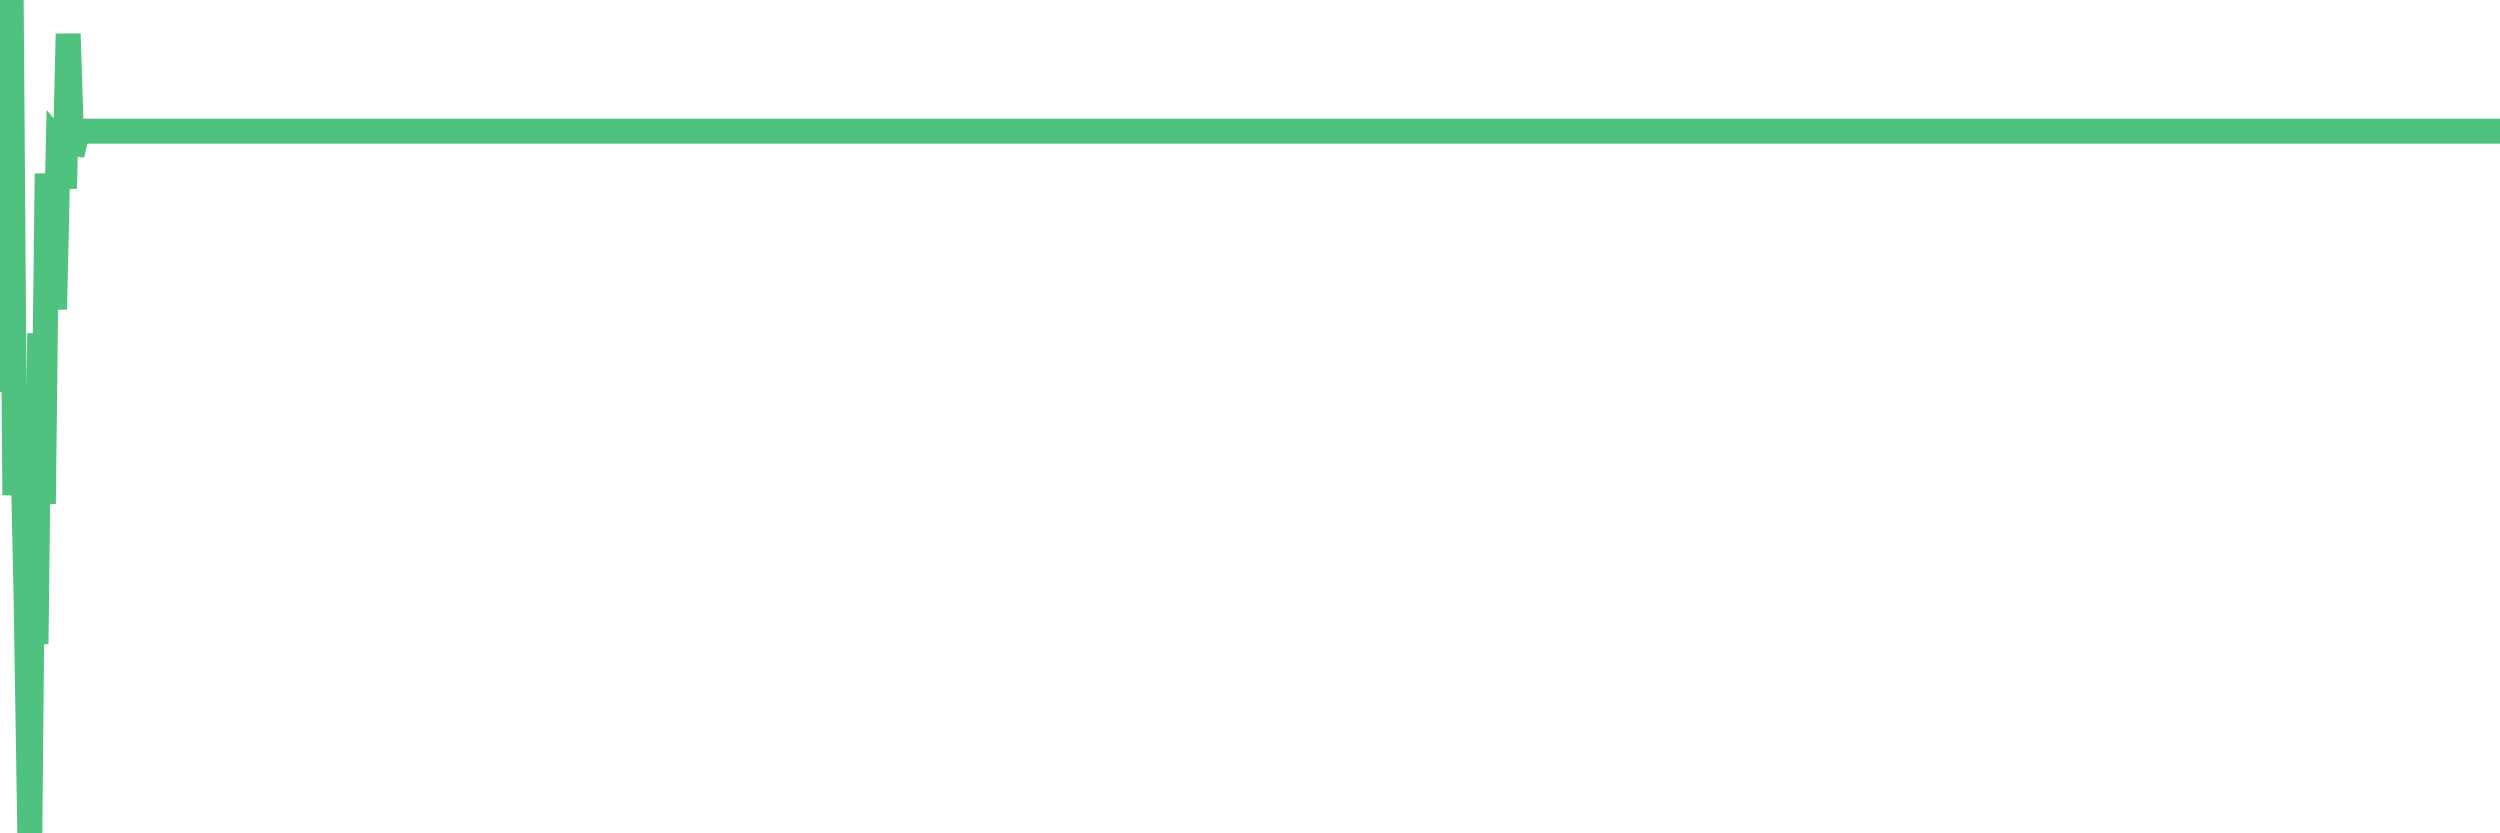 <?xml version="1.0"?><svg width="150px" height="50px" xmlns="http://www.w3.org/2000/svg" xmlns:xlink="http://www.w3.org/1999/xlink"> <polyline fill="none" stroke="#4fc280" stroke-width="1.5px" stroke-linecap="round" stroke-miterlimit="5" points="0.00,22.77 0.22,0.10 0.45,0.09 0.67,0.00 0.89,29.71 1.12,25.01 1.34,25.48 1.56,35.54 1.79,50.00 1.93,34.88 2.16,38.64 2.38,20.00 2.60,30.24 2.83,10.42 3.05,13.95 3.27,18.56 3.50,8.61 3.65,8.79 3.87,11.31 4.09,2.03 4.32,9.28 4.54,8.34 4.76,7.87 4.99,7.87 5.21,7.87 5.36,7.87 5.58,7.87 5.80,7.87 6.03,7.87 6.25,7.87 6.47,7.87 6.70,7.87 6.92,7.87 7.07,7.87 7.29,7.87 7.52,7.87 7.74,7.87 7.96,7.87 8.19,7.87 8.41,7.87 8.63,7.87 8.78,7.87 9.00,7.87 9.23,7.87 9.45,7.87 9.67,7.87 9.90,7.87 10.12,7.87 10.34,7.87 10.49,7.87 10.72,7.87 10.94,7.87 11.16,7.87 11.39,7.87 11.61,7.87 11.83,7.87 12.06,7.87 12.21,7.87 12.43,7.87 12.65,7.87 12.87,7.87 13.10,7.87 13.32,7.87 13.54,7.87 13.77,7.87 13.92,7.87 14.14,7.87 14.36,7.87 14.59,7.87 14.81,7.87 15.03,7.87 15.26,7.87 15.48,7.87 15.63,7.87 15.85,7.87 16.08,7.87 16.30,7.87 16.52,7.87 16.74,7.87 16.97,7.87 17.19,7.87 17.41,7.87 17.56,7.87 17.79,7.87 18.01,7.87 18.23,7.87 18.46,7.87 18.68,7.87 18.90,7.87 19.13,7.87 19.28,7.87 19.50,7.87 19.72,7.87 19.94,7.87 20.17,7.87 20.39,7.87 20.61,7.87 20.84,7.87 20.99,7.87 21.21,7.87 21.43,7.87 21.66,7.87 21.88,7.87 22.10,7.87 22.33,7.87 22.55,7.87 22.70,7.87 22.92,7.87 23.15,7.87 23.37,7.87 23.59,7.87 23.81,7.87 24.04,7.87 24.26,7.87 24.41,7.87 24.63,7.87 24.86,7.87 25.08,7.87 25.30,7.87 25.53,7.87 25.75,7.87 25.97,7.87 26.12,7.87 26.35,7.87 26.57,7.87 26.79,7.87 27.01,7.87 27.24,7.87 27.46,7.87 27.68,7.87 27.83,7.87 28.06,7.87 28.28,7.87 28.50,7.87 28.73,7.87 28.95,7.87 29.17,7.87 29.40,7.87 29.55,7.87 29.77,7.87 29.99,7.87 30.22,7.87 30.44,7.87 30.66,7.87 30.88,7.87 31.11,7.87 31.26,7.87 31.48,7.87 31.70,7.87 31.93,7.87 32.15,7.87 32.37,7.87 32.60,7.87 32.82,7.87 33.04,7.87 33.19,7.87 33.42,7.87 33.64,7.87 33.86,7.87 34.08,7.87 34.31,7.87 34.53,7.87 34.75,7.87 34.90,7.87 35.13,7.87 35.35,7.87 35.57,7.87 35.80,7.87 36.02,7.87 36.24,7.87 36.47,7.87 36.62,7.87 36.84,7.87 37.06,7.87 37.29,7.87 37.51,7.87 37.73,7.87 37.95,7.87 38.18,7.87 38.33,7.87 38.55,7.87 38.77,7.87 39.00,7.87 39.22,7.87 39.44,7.87 39.67,7.87 39.89,7.87 40.04,7.87 40.26,7.87 40.49,7.87 40.71,7.87 40.93,7.87 41.16,7.87 41.38,7.87 41.60,7.87 41.75,7.87 41.97,7.87 42.20,7.87 42.42,7.87 42.64,7.87 42.87,7.87 43.09,7.87 43.31,7.87 43.46,7.87 43.69,7.87 43.91,7.87 44.13,7.87 44.36,7.87 44.58,7.87 44.80,7.87 45.02,7.87 45.17,7.87 45.40,7.87 45.62,7.87 45.84,7.87 46.07,7.87 46.29,7.87 46.51,7.87 46.74,7.87 46.89,7.87 47.11,7.87 47.33,7.87 47.56,7.87 47.78,7.87 48.00,7.87 48.23,7.87 48.45,7.87 48.67,7.87 48.82,7.87 49.04,7.87 49.27,7.87 49.49,7.87 49.71,7.87 49.94,7.87 50.16,7.87 50.38,7.87 50.53,7.87 50.76,7.87 50.98,7.87 51.20,7.87 51.43,7.87 51.65,7.87 51.87,7.87 52.09,7.87 52.24,7.87 52.47,7.87 52.69,7.87 52.91,7.87 53.14,7.87 53.36,7.87 53.58,7.87 53.81,7.87 53.96,7.87 54.18,7.87 54.40,7.87 54.63,7.87 54.85,7.87 55.07,7.87 55.30,7.87 55.52,7.87 55.67,7.87 55.89,7.87 56.11,7.87 56.34,7.87 56.56,7.87 56.78,7.87 57.01,7.87 57.23,7.87 57.38,7.87 57.60,7.87 57.83,7.87 58.05,7.87 58.27,7.87 58.50,7.87 58.72,7.87 58.94,7.87 59.09,7.87 59.31,7.87 59.54,7.87 59.76,7.87 59.98,7.87 60.21,7.87 60.43,7.87 60.65,7.87 60.80,7.87 61.03,7.87 61.25,7.87 61.47,7.87 61.70,7.87 61.92,7.87 62.14,7.87 62.37,7.87 62.51,7.87 62.74,7.87 62.96,7.87 63.18,7.87 63.41,7.87 63.63,7.87 63.85,7.87 64.08,7.87 64.23,7.87 64.45,7.87 64.67,7.87 64.90,7.87 65.12,7.87 65.34,7.87 65.57,7.87 65.79,7.87 66.01,7.87 66.16,7.87 66.38,7.87 66.61,7.87 66.83,7.87 67.05,7.87 67.28,7.87 67.50,7.87 67.72,7.87 67.87,7.87 68.10,7.87 68.32,7.87 68.54,7.87 68.77,7.87 68.99,7.87 69.21,7.87 69.44,7.87 69.58,7.87 69.81,7.87 70.03,7.87 70.25,7.87 70.48,7.87 70.70,7.87 70.92,7.87 71.15,7.87 71.30,7.87 71.52,7.87 71.74,7.87 71.97,7.87 72.19,7.87 72.41,7.87 72.64,7.87 72.86,7.87 73.01,7.87 73.23,7.87 73.45,7.87 73.68,7.87 73.90,7.87 74.12,7.87 74.35,7.87 74.57,7.87 74.72,7.87 74.94,7.87 75.17,7.87 75.39,7.87 75.61,7.87 75.84,7.87 76.06,7.87 76.28,7.87 76.43,7.87 76.65,7.87 76.88,7.87 77.10,7.87 77.32,7.87 77.55,7.87 77.77,7.87 77.99,7.87 78.14,7.87 78.37,7.87 78.59,7.87 78.81,7.87 79.04,7.87 79.26,7.87 79.48,7.87 79.71,7.87 79.85,7.87 80.08,7.87 80.30,7.87 80.52,7.87 80.75,7.87 80.97,7.87 81.19,7.87 81.42,7.87 81.64,7.87 81.79,7.87 82.01,7.87 82.24,7.87 82.46,7.87 82.68,7.87 82.91,7.87 83.13,7.87 83.35,7.87 83.50,7.87 83.72,7.87 83.95,7.87 84.17,7.87 84.39,7.87 84.62,7.87 84.84,7.87 85.06,7.87 85.21,7.87 85.44,7.87 85.66,7.87 85.88,7.87 86.11,7.87 86.33,7.87 86.55,7.87 86.78,7.87 86.92,7.87 87.15,7.87 87.37,7.87 87.59,7.87 87.82,7.87 88.04,7.87 88.26,7.87 88.49,7.87 88.64,7.87 88.86,7.87 89.08,7.87 89.31,7.87 89.53,7.87 89.75,7.87 89.98,7.87 90.20,7.87 90.35,7.87 90.57,7.87 90.79,7.87 91.02,7.87 91.24,7.87 91.46,7.87 91.69,7.87 91.91,7.87 92.06,7.87 92.28,7.87 92.51,7.87 92.73,7.87 92.95,7.87 93.18,7.87 93.40,7.87 93.62,7.87 93.77,7.87 93.99,7.87 94.22,7.87 94.44,7.87 94.66,7.87 94.89,7.87 95.11,7.87 95.33,7.87 95.48,7.87 95.71,7.87 95.93,7.87 96.15,7.87 96.38,7.87 96.60,7.87 96.82,7.87 97.05,7.87 97.27,7.87 97.42,7.87 97.64,7.87 97.86,7.87 98.09,7.87 98.31,7.87 98.53,7.87 98.76,7.87 98.98,7.87 99.13,7.87 99.35,7.87 99.58,7.87 99.80,7.87 100.02,7.87 100.25,7.87 100.47,7.87 100.69,7.87 100.84,7.87 101.06,7.87 101.29,7.87 101.51,7.87 101.73,7.87 101.96,7.87 102.18,7.87 102.40,7.87 102.55,7.87 102.78,7.87 103.00,7.87 103.22,7.87 103.45,7.87 103.67,7.87 103.89,7.87 104.12,7.87 104.26,7.87 104.49,7.87 104.71,7.87 104.93,7.87 105.16,7.87 105.38,7.87 105.60,7.87 105.83,7.87 105.98,7.87 106.20,7.87 106.42,7.87 106.65,7.87 106.87,7.87 107.09,7.87 107.32,7.87 107.54,7.87 107.69,7.87 107.91,7.87 108.13,7.87 108.36,7.87 108.58,7.87 108.80,7.87 109.03,7.87 109.25,7.87 109.40,7.87 109.62,7.87 109.85,7.87 110.07,7.87 110.29,7.87 110.52,7.87 110.74,7.87 110.96,7.87 111.11,7.87 111.33,7.87 111.56,7.87 111.78,7.87 112.00,7.87 112.23,7.87 112.45,7.87 112.67,7.87 112.90,7.87 113.05,7.87 113.27,7.87 113.49,7.87 113.72,7.87 113.94,7.87 114.16,7.87 114.39,7.87 114.61,7.87 114.76,7.87 114.98,7.87 115.20,7.87 115.43,7.87 115.65,7.87 115.87,7.87 116.10,7.87 116.32,7.87 116.47,7.87 116.69,7.87 116.92,7.87 117.14,7.87 117.36,7.87 117.59,7.87 117.81,7.87 118.03,7.87 118.18,7.87 118.40,7.87 118.63,7.87 118.85,7.87 119.07,7.87 119.30,7.87 119.52,7.87 119.74,7.87 119.89,7.87 120.12,7.87 120.34,7.87 120.56,7.87 120.79,7.87 121.01,7.87 121.23,7.87 121.46,7.87 121.60,7.87 121.83,7.87 122.05,7.87 122.27,7.87 122.50,7.87 122.72,7.87 122.94,7.87 123.17,7.87 123.32,7.87 123.54,7.87 123.76,7.87 123.99,7.87 124.21,7.87 124.43,7.87 124.66,7.87 124.88,7.87 125.03,7.87 125.25,7.87 125.47,7.87 125.70,7.87 125.92,7.87 126.14,7.87 126.37,7.87 126.59,7.87 126.74,7.87 126.96,7.87 127.19,7.87 127.41,7.87 127.63,7.87 127.86,7.87 128.08,7.87 128.30,7.87 128.45,7.87 128.67,7.87 128.90,7.87 129.12,7.87 129.34,7.87 129.57,7.87 129.79,7.87 130.01,7.87 130.24,7.87 130.39,7.87 130.61,7.87 130.83,7.87 131.06,7.87 131.28,7.87 131.50,7.87 131.73,7.87 131.95,7.87 132.10,7.87 132.32,7.87 132.54,7.87 132.77,7.87 132.99,7.87 133.21,7.87 133.44,7.87 133.66,7.87 133.81,7.87 134.03,7.87 134.26,7.87 134.48,7.87 134.70,7.87 134.93,7.87 135.15,7.87 135.37,7.87 135.52,7.87 135.74,7.87 135.97,7.87 136.19,7.87 136.41,7.87 136.64,7.87 136.86,7.87 137.08,7.87 137.23,7.87 137.46,7.87 137.68,7.87 137.90,7.87 138.13,7.87 138.35,7.87 138.57,7.87 138.80,7.87 138.94,7.87 139.17,7.87 139.39,7.87 139.61,7.87 139.84,7.87 140.06,7.87 140.28,7.87 140.51,7.87 140.66,7.87 140.88,7.87 141.10,7.87 141.33,7.87 141.55,7.87 141.77,7.87 142.00,7.87 142.22,7.87 142.37,7.87 142.59,7.87 142.81,7.87 143.04,7.87 143.26,7.87 143.48,7.87 143.71,7.87 143.93,7.87 144.08,7.87 144.30,7.87 144.53,7.87 144.75,7.87 144.97,7.87 145.20,7.87 145.42,7.87 145.64,7.87 145.87,7.87 146.01,7.87 146.24,7.87 146.46,7.87 146.68,7.87 146.91,7.87 147.13,7.87 147.35,7.87 147.58,7.87 147.73,7.87 147.95,7.87 148.17,7.87 148.40,7.87 148.62,7.87 148.84,7.87 149.07,7.87 149.29,7.87 149.44,7.87 149.66,7.87 149.88,7.87 150.00,7.87 "/></svg>
